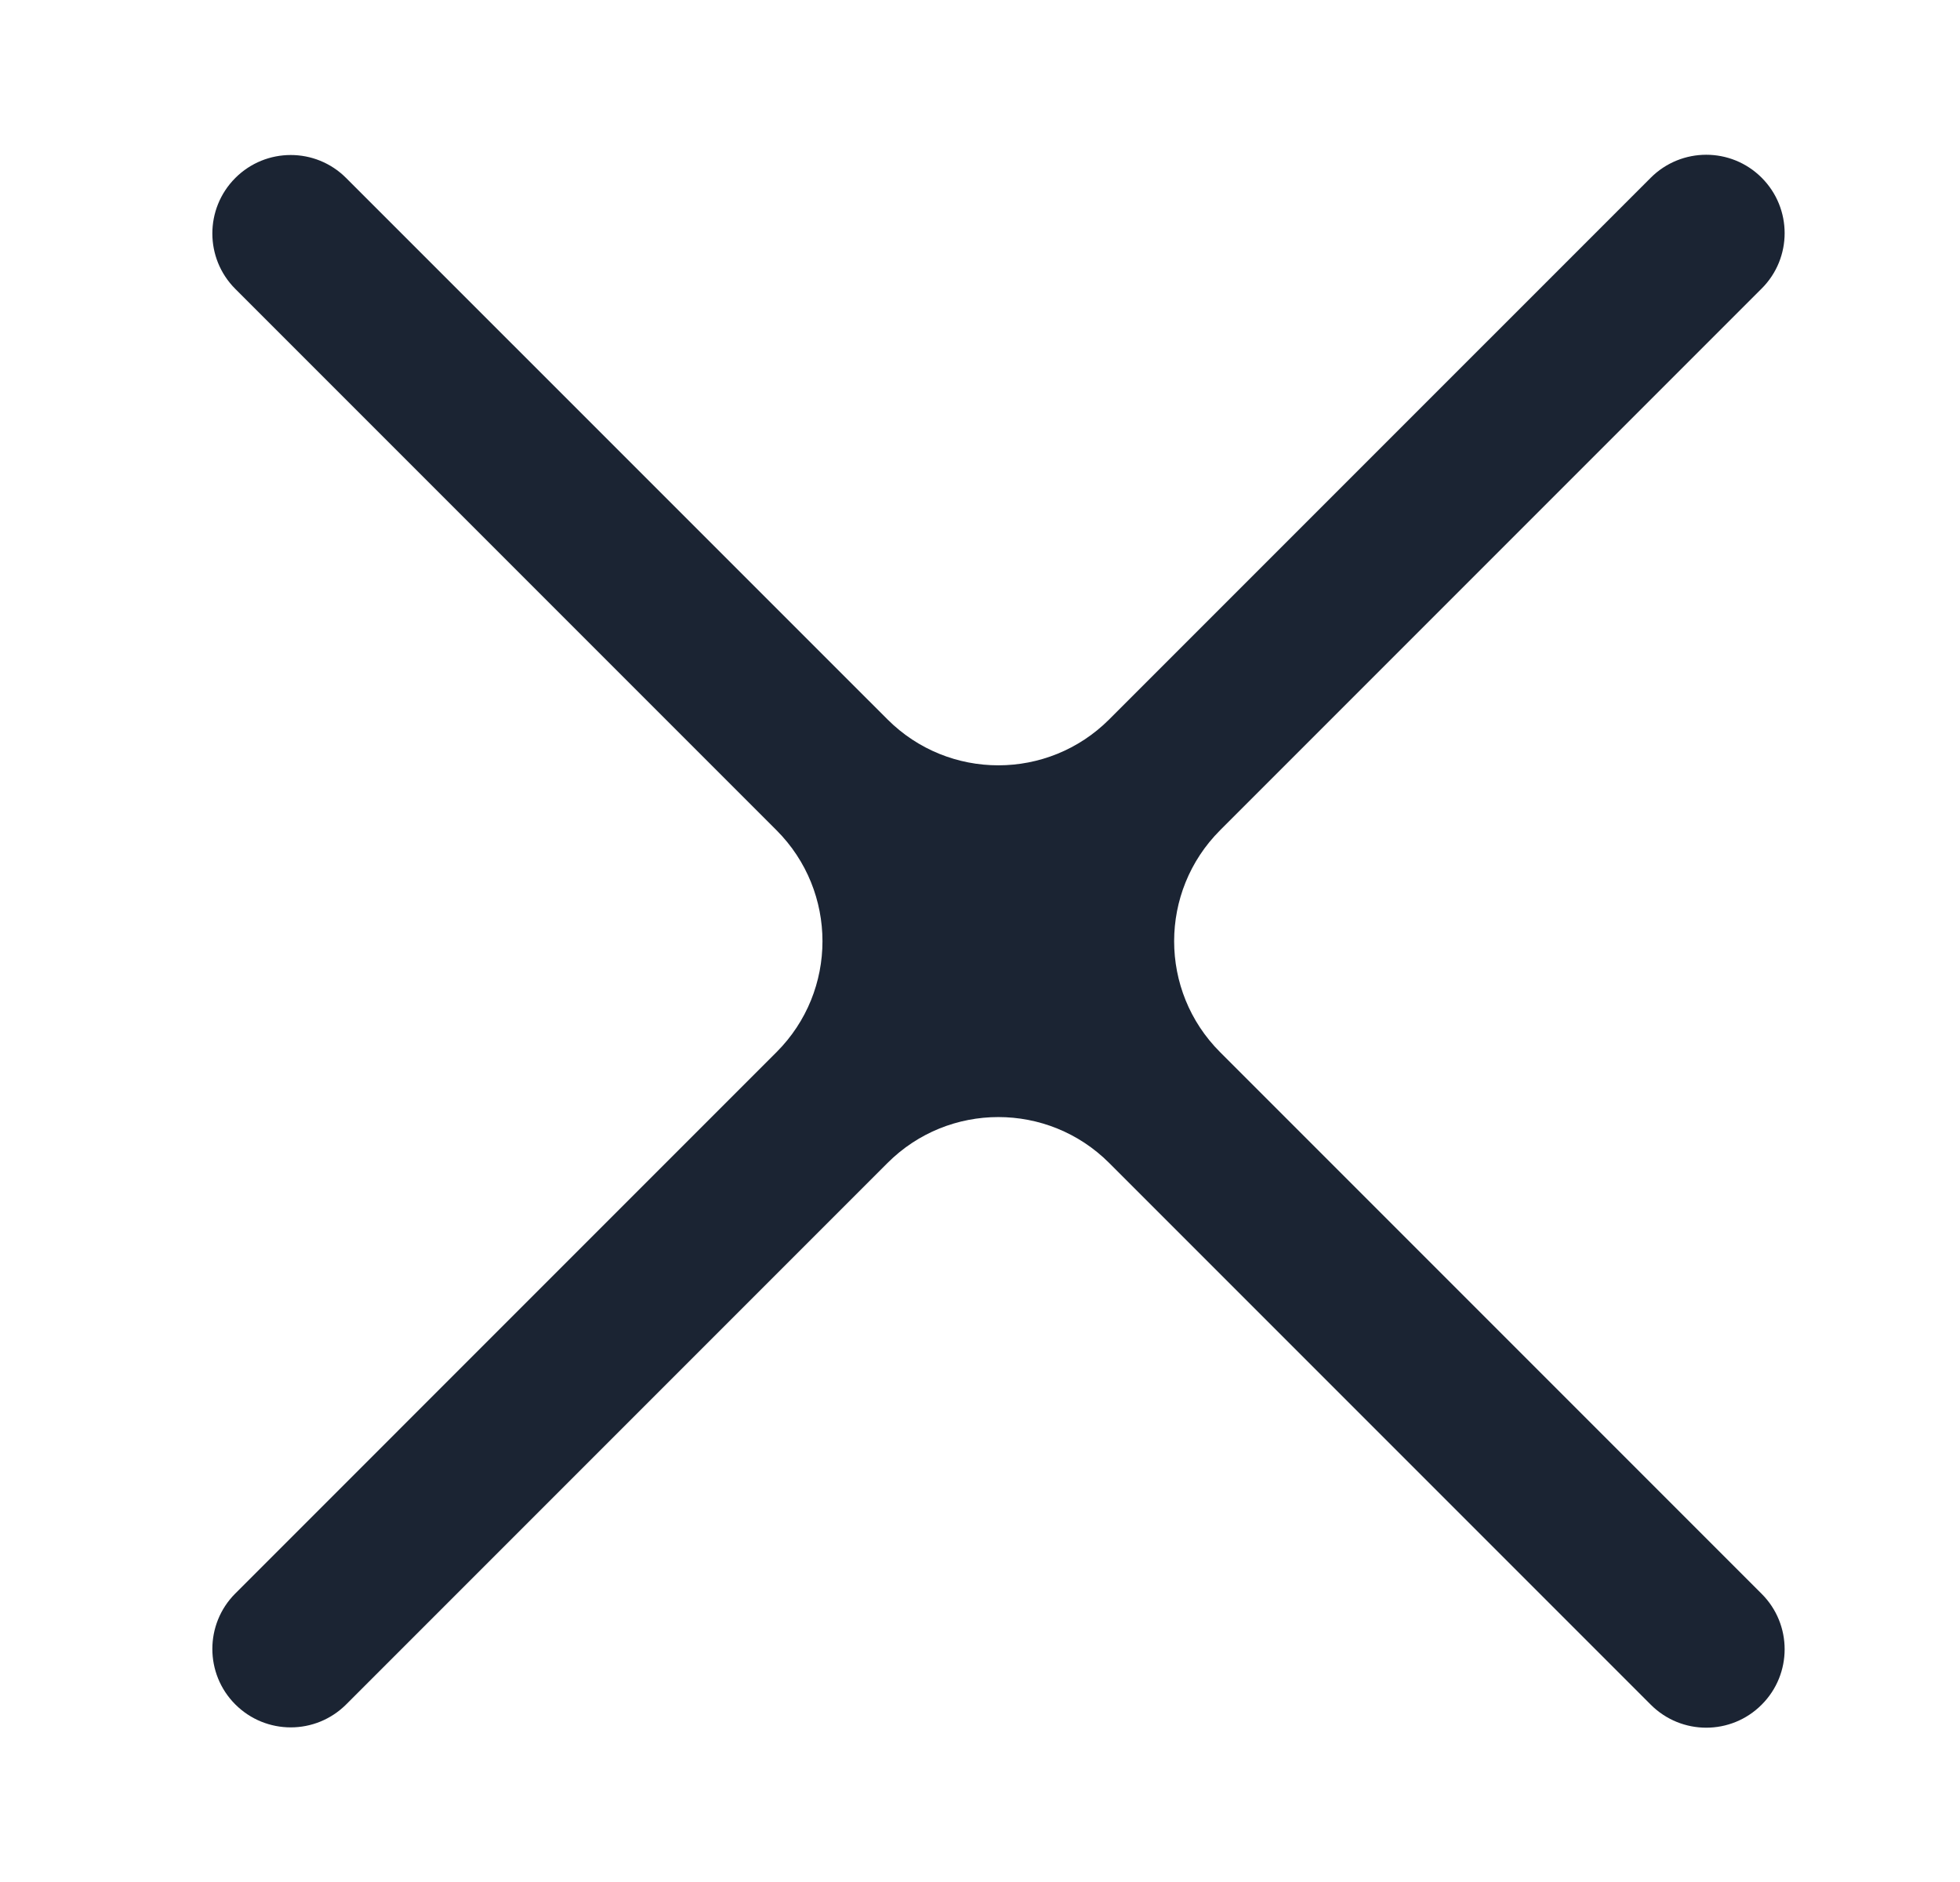 <?xml version="1.0" encoding="UTF-8"?> <svg xmlns="http://www.w3.org/2000/svg" width="25" height="24" viewBox="0 0 25 24" fill="none"><path fill-rule="evenodd" clip-rule="evenodd" d="M14.148 14.831C13.367 14.05 12.101 14.05 11.32 14.831L4.416 21.735C4.025 22.126 3.392 22.126 3.001 21.735V21.735C2.611 21.345 2.611 20.711 3.001 20.321L9.905 13.417C10.686 12.636 10.686 11.37 9.905 10.588L3.001 3.684C2.611 3.294 2.611 2.661 3.001 2.27V2.27C3.392 1.879 4.025 1.879 4.415 2.27L11.32 9.174C12.101 9.955 13.367 9.955 14.148 9.174L21.056 2.266C21.447 1.876 22.08 1.876 22.47 2.266V2.266C22.861 2.657 22.861 3.29 22.47 3.68L15.562 10.588C14.781 11.37 14.781 12.636 15.562 13.417L22.47 20.325C22.861 20.715 22.861 21.349 22.47 21.739V21.739C22.08 22.13 21.447 22.13 21.056 21.739L14.148 14.831Z" fill="#1B2433"></path></svg> 